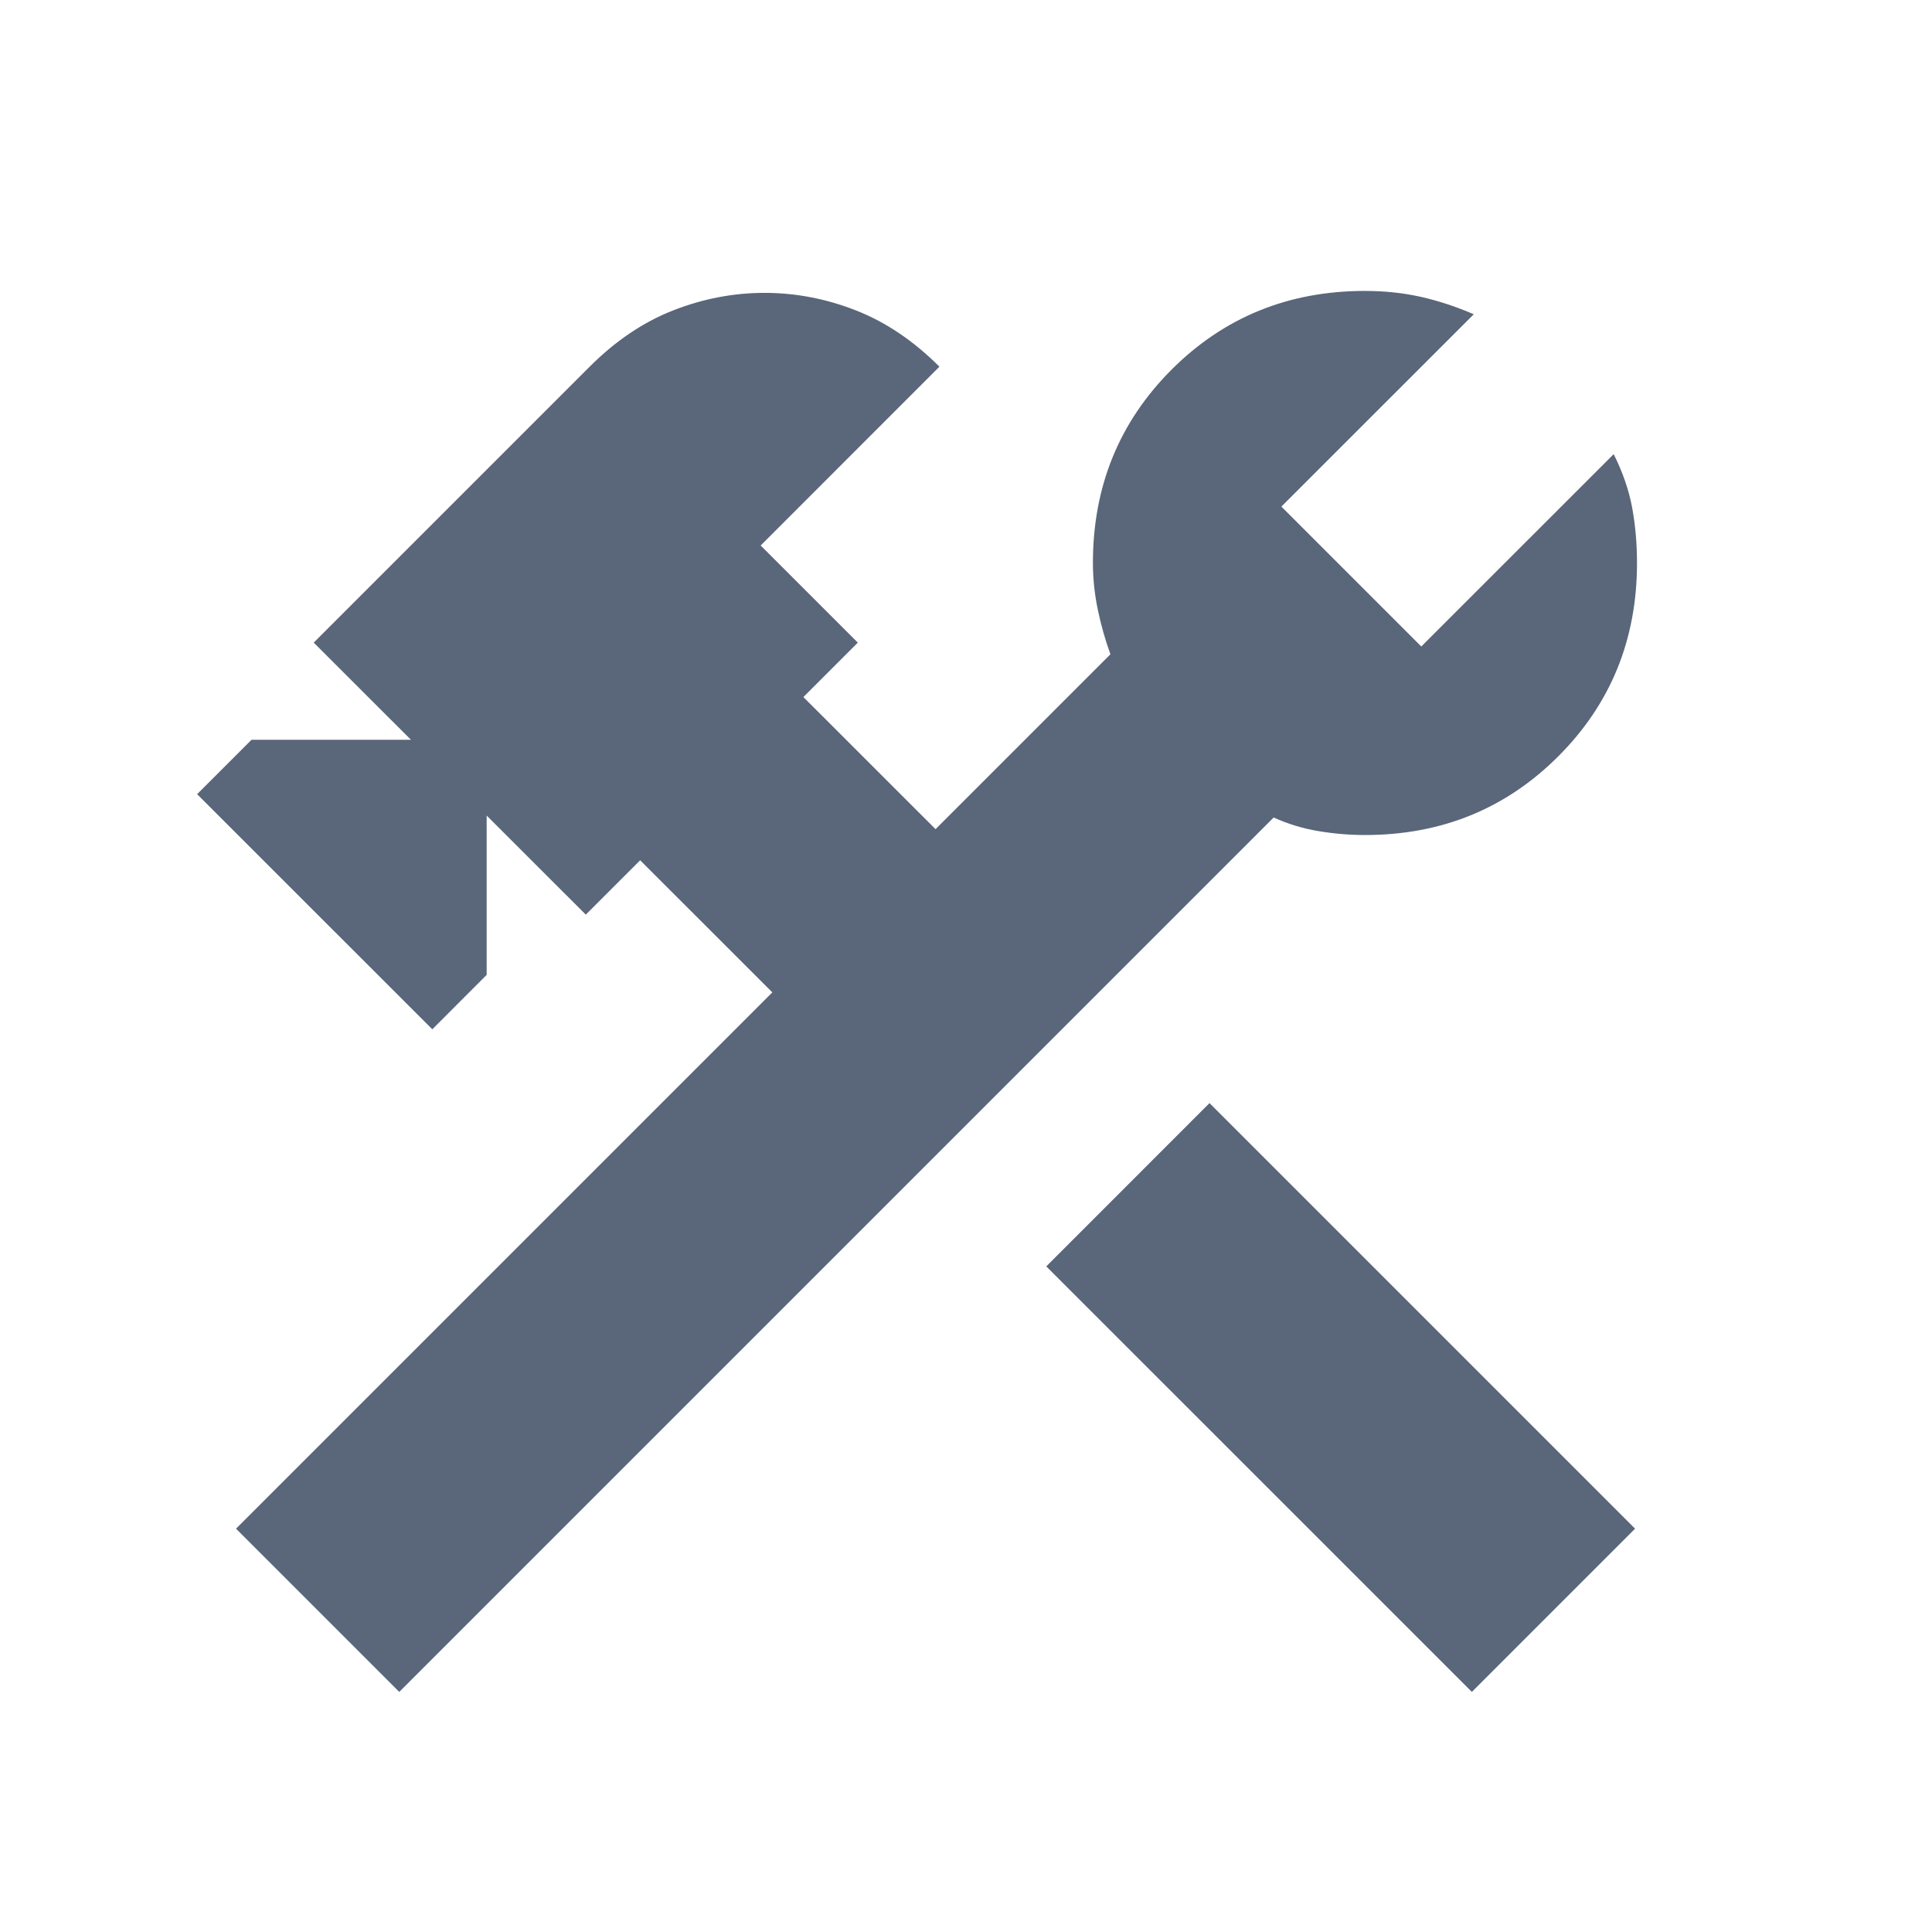 <svg width="29" height="29" viewBox="0 0 29 29" fill="none" xmlns="http://www.w3.org/2000/svg">
<mask id="mask0_7531_29132" style="mask-type:alpha" maskUnits="userSpaceOnUse" x="0" y="0" width="29" height="29">
<rect x="0.043" y="0.896" width="28" height="28" fill="#D9D9D9"/>
</mask>
<g mask="url(#mask0_7531_29132)">
<path d="M22.093 25.396L15.705 19.009L18.155 16.558L24.543 22.946L22.093 25.396ZM5.993 25.396L3.543 22.946L11.593 14.896L9.609 12.913L8.793 13.729L7.305 12.242V14.633L6.489 15.45L2.959 11.921L3.776 11.104H6.168L4.709 9.646L8.851 5.504C9.24 5.115 9.658 4.834 10.105 4.659C10.552 4.484 11.009 4.396 11.476 4.396C11.943 4.396 12.4 4.484 12.847 4.659C13.294 4.834 13.712 5.115 14.101 5.504L11.418 8.188L12.876 9.646L12.059 10.463L14.043 12.446L16.668 9.821C16.59 9.607 16.527 9.384 16.478 9.15C16.43 8.917 16.405 8.684 16.405 8.45C16.405 7.303 16.799 6.336 17.586 5.548C18.374 4.761 19.341 4.367 20.488 4.367C20.78 4.367 21.057 4.396 21.32 4.454C21.582 4.513 21.85 4.6 22.122 4.717L19.234 7.604L21.334 9.704L24.222 6.817C24.358 7.089 24.45 7.356 24.499 7.619C24.547 7.881 24.572 8.159 24.572 8.45C24.572 9.597 24.178 10.565 23.391 11.352C22.603 12.14 21.636 12.534 20.488 12.534C20.255 12.534 20.022 12.514 19.788 12.475C19.555 12.436 19.332 12.368 19.118 12.271L5.993 25.396Z" fill="#5A6679"/>
</g>
</svg>
